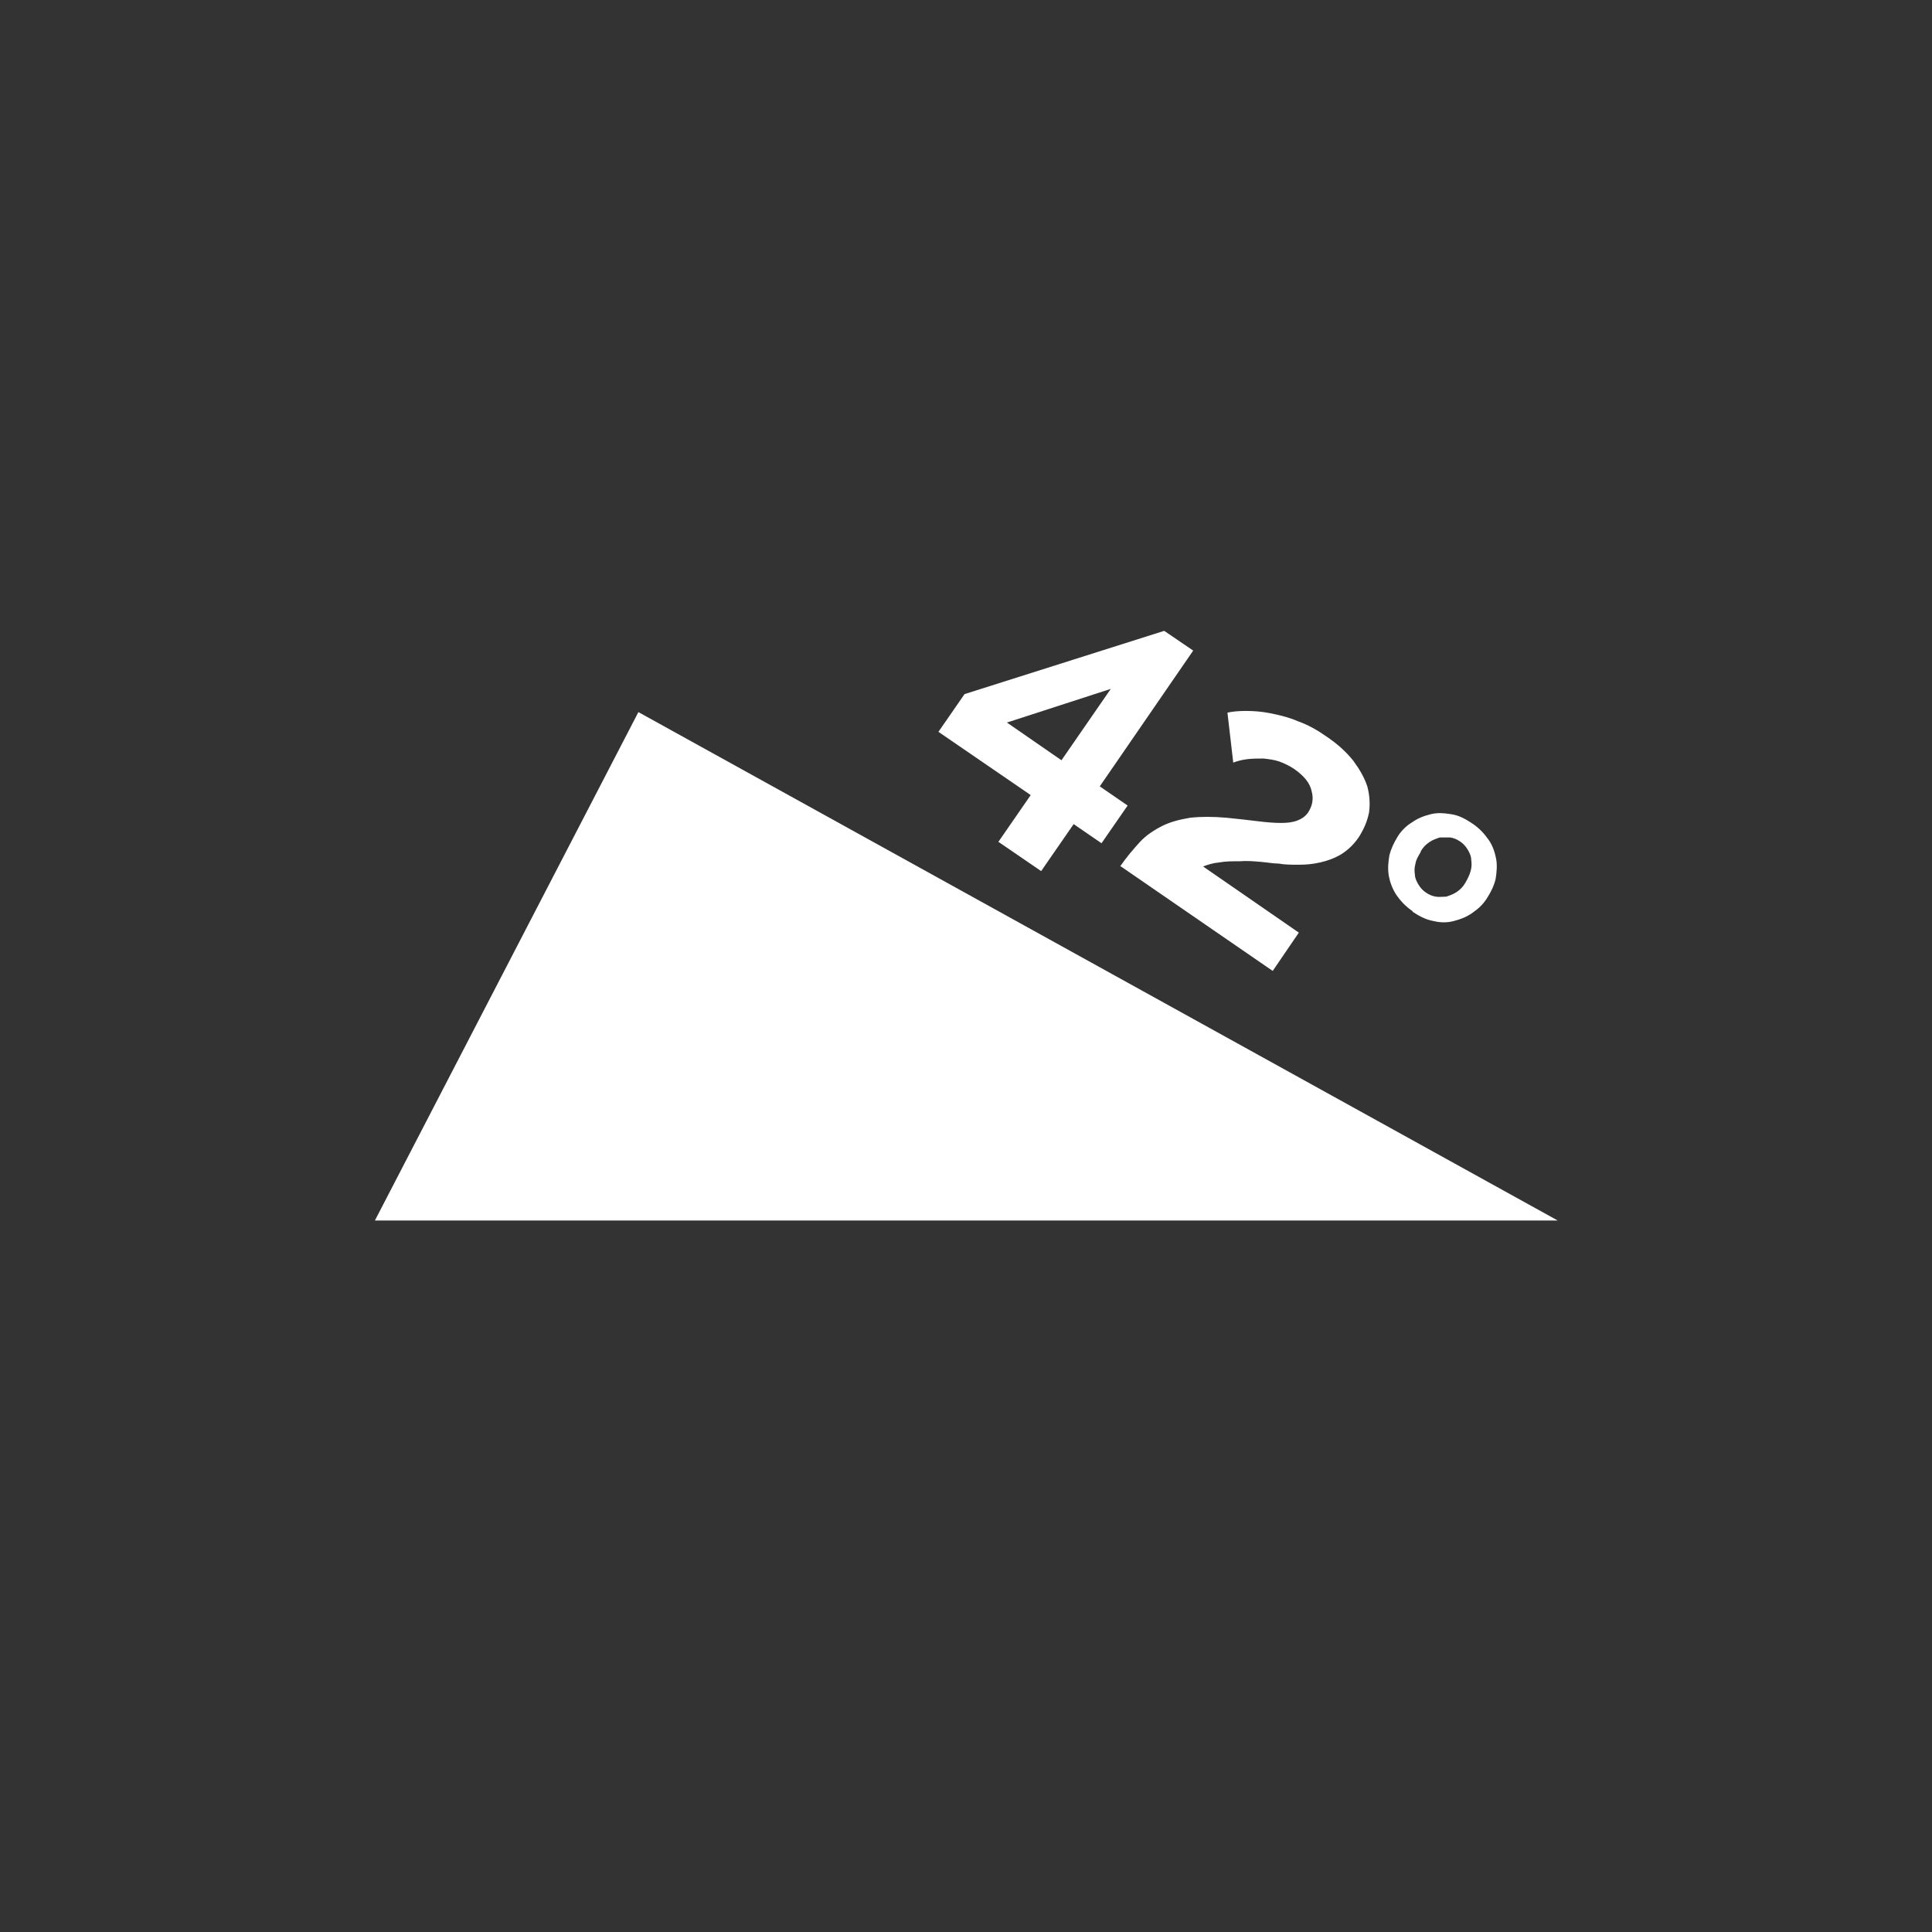 <?xml version="1.0" encoding="UTF-8"?>
<svg id="Layer_2" data-name="Layer 2" xmlns="http://www.w3.org/2000/svg" viewBox="0 0 33.29 33.29">
  <rect x="0" y="0" width="33.29" height="33.29" fill="#333333" stroke="none"/>
  <defs>
    <style>
      .cls-1 {
        fill: #fff;
      }

      .cls-2 {
        fill: none;
      }
    </style>
  </defs>
  <g id="Layer_1-2" data-name="Layer 1">
    <g>
      <polygon class="cls-1" points="6.46 21.03 11 12.27 26.84 21.03 6.46 21.03"/>
      <g>
        <path class="cls-1" d="M17.2,14.51l.56-.81-1.59-1.09.45-.65,3.44-1.09.5.34-1.61,2.34.48.33-.45.65-.48-.33-.56.81-.73-.5ZM17.35,12.45l.94.65.85-1.23-1.79.58Z"/>
        <path class="cls-1" d="M19.3,14.93c.11-.16.23-.3.34-.42s.25-.21.39-.28.3-.11.48-.14c.18-.02.39-.02.62,0,.2.02.38.04.54.06s.29.03.4.03c.11,0,.2-.01.28-.04s.14-.07.19-.14c.07-.11.1-.23.06-.37-.03-.14-.13-.26-.3-.38-.09-.06-.18-.1-.26-.13-.09-.03-.18-.04-.27-.05-.09,0-.18,0-.27.01-.09.01-.17.03-.25.06l-.1-.86c.08-.02.19-.03.32-.03.13,0,.27.01.42.04.15.03.32.07.48.14.17.06.33.15.5.27.19.13.33.26.45.41.11.15.19.29.24.44.04.15.05.3.03.45-.03.15-.09.29-.18.43-.09.13-.19.22-.3.29-.12.07-.23.11-.36.14s-.25.04-.37.04c-.12,0-.24,0-.35-.02-.09,0-.19-.02-.31-.03-.12-.01-.23-.02-.36-.01-.12,0-.24,0-.35.02-.11.01-.2.04-.28.07l1.65,1.14-.45.66-2.63-1.81Z"/>
        <path class="cls-1" d="M24.34,15.7c-.12-.08-.21-.18-.28-.28-.07-.11-.11-.22-.13-.33-.02-.12-.01-.23.01-.35.03-.12.08-.22.14-.32s.15-.19.25-.25c.1-.07.2-.11.32-.14s.23-.02.36,0,.24.08.36.16.21.18.28.28.11.22.13.33.01.23-.01.35c-.03.12-.08.22-.15.33s-.15.18-.25.25c-.1.07-.2.11-.32.14-.11.03-.23.03-.35,0-.12-.02-.24-.08-.36-.16ZM24.48,14.68c-.04.07-.08.13-.09.2-.02.07-.02.13-.01.19,0,.06.03.12.06.17.03.05.07.1.13.14s.11.06.17.07c.06.01.12,0,.18,0,.06-.02.12-.04.18-.08s.11-.09.15-.16.07-.13.09-.2c.02-.07.02-.13.01-.2,0-.06-.03-.12-.06-.17-.03-.05-.07-.1-.13-.14s-.11-.06-.17-.07c-.06,0-.12,0-.18,0-.06.02-.12.04-.18.08-.06.04-.11.09-.15.16Z"/>
      </g>
      <path class="cls-2" d="M16.65,0C7.47,0,0,7.48,0,16.66s7.47,16.64,16.65,16.64,16.65-7.47,16.65-16.64S25.83,0,16.65,0ZM16.65,32.56c-8.77,0-15.9-7.14-15.9-15.9S7.87.75,16.65.75s15.9,7.13,15.9,15.9-7.13,15.9-15.9,15.9Z"/>
    </g>
  </g>
</svg>
